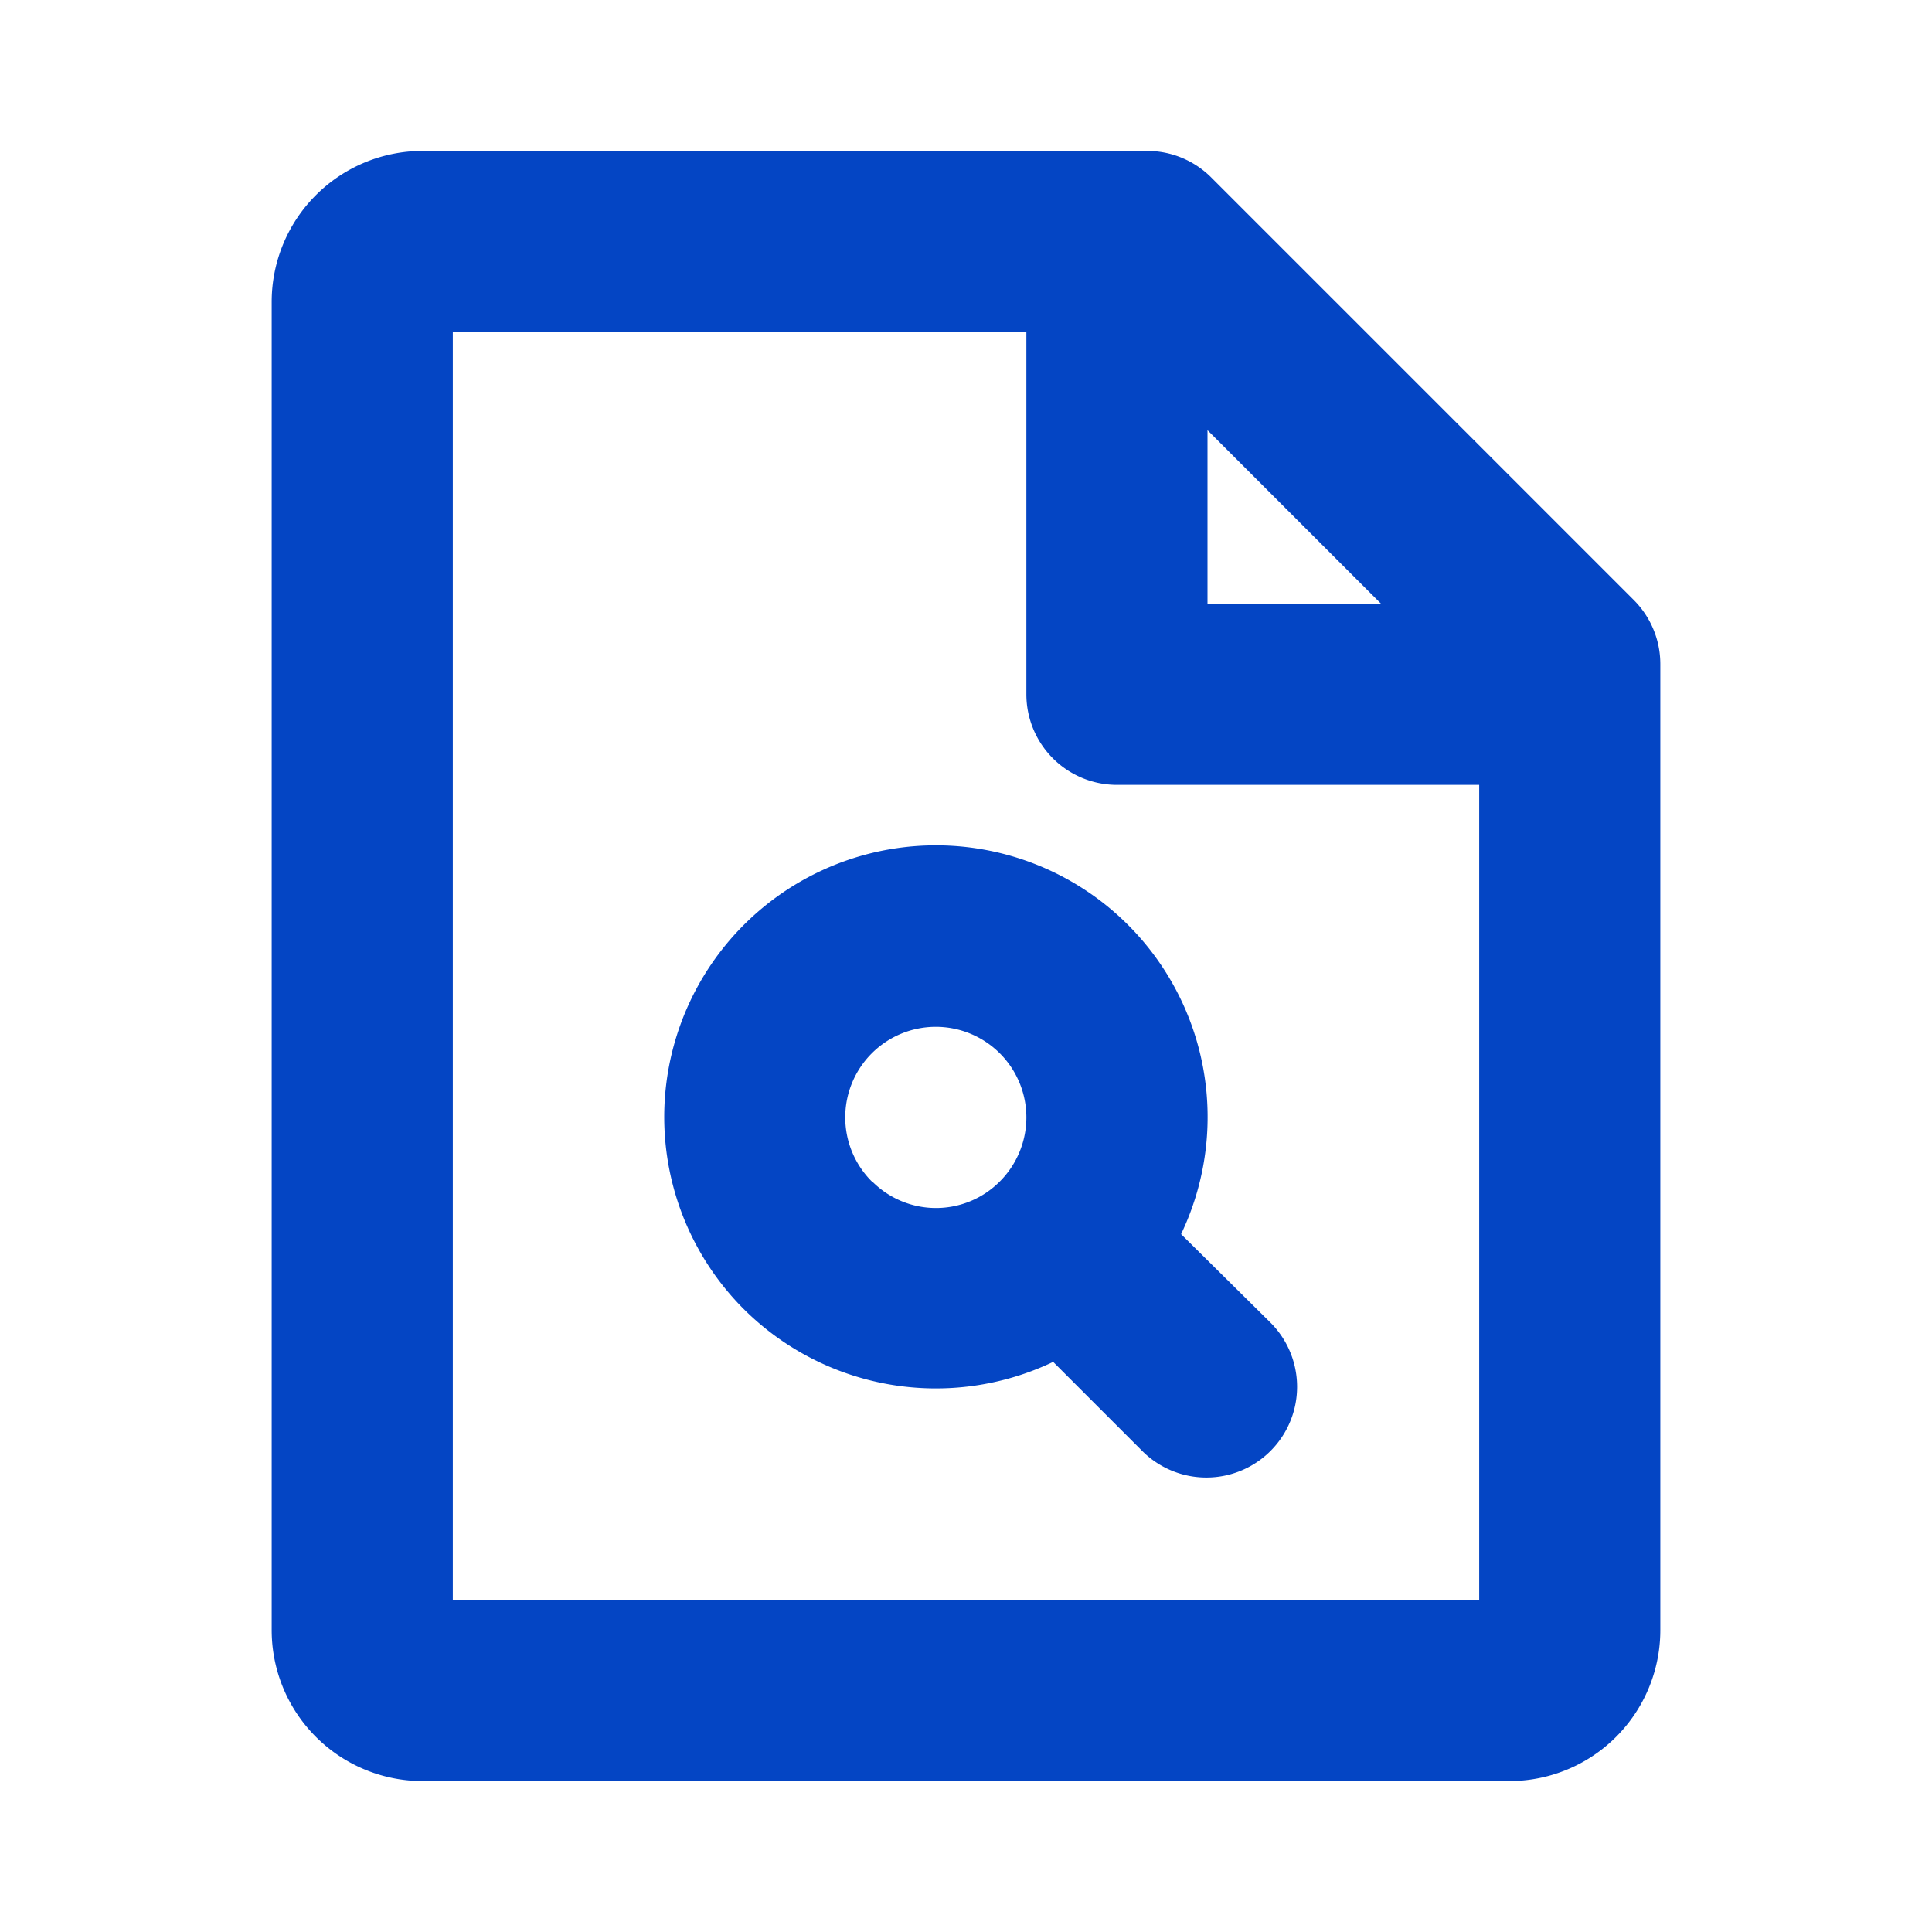 <?xml version="1.0" encoding="UTF-8"?> <svg xmlns="http://www.w3.org/2000/svg" fill="#0445C4" viewBox="0 0 256 256" id="Flat"><path d="M220,92s0-.11,0-.16V88a12,12,0,0,0-3.51-8.49l-56-56A12,12,0,0,0,152,20H56A20,20,0,0,0,36,40V216a20,20,0,0,0,20,20H200a20,20,0,0,0,20-20V92.16S220,92.05,220,92ZM183,80H160V57ZM60,212V44h76V92a12,12,0,0,0,12,12h48V212Zm96.5-48.47a36,36,0,1,0-57.95,9.93h0a36.09,36.09,0,0,0,41,7l11.8,11.8a12,12,0,1,0,17-17Zm-41-7h0a12,12,0,1,1,17,0A11.92,11.92,0,0,1,115.51,156.49Z"></path></svg> 